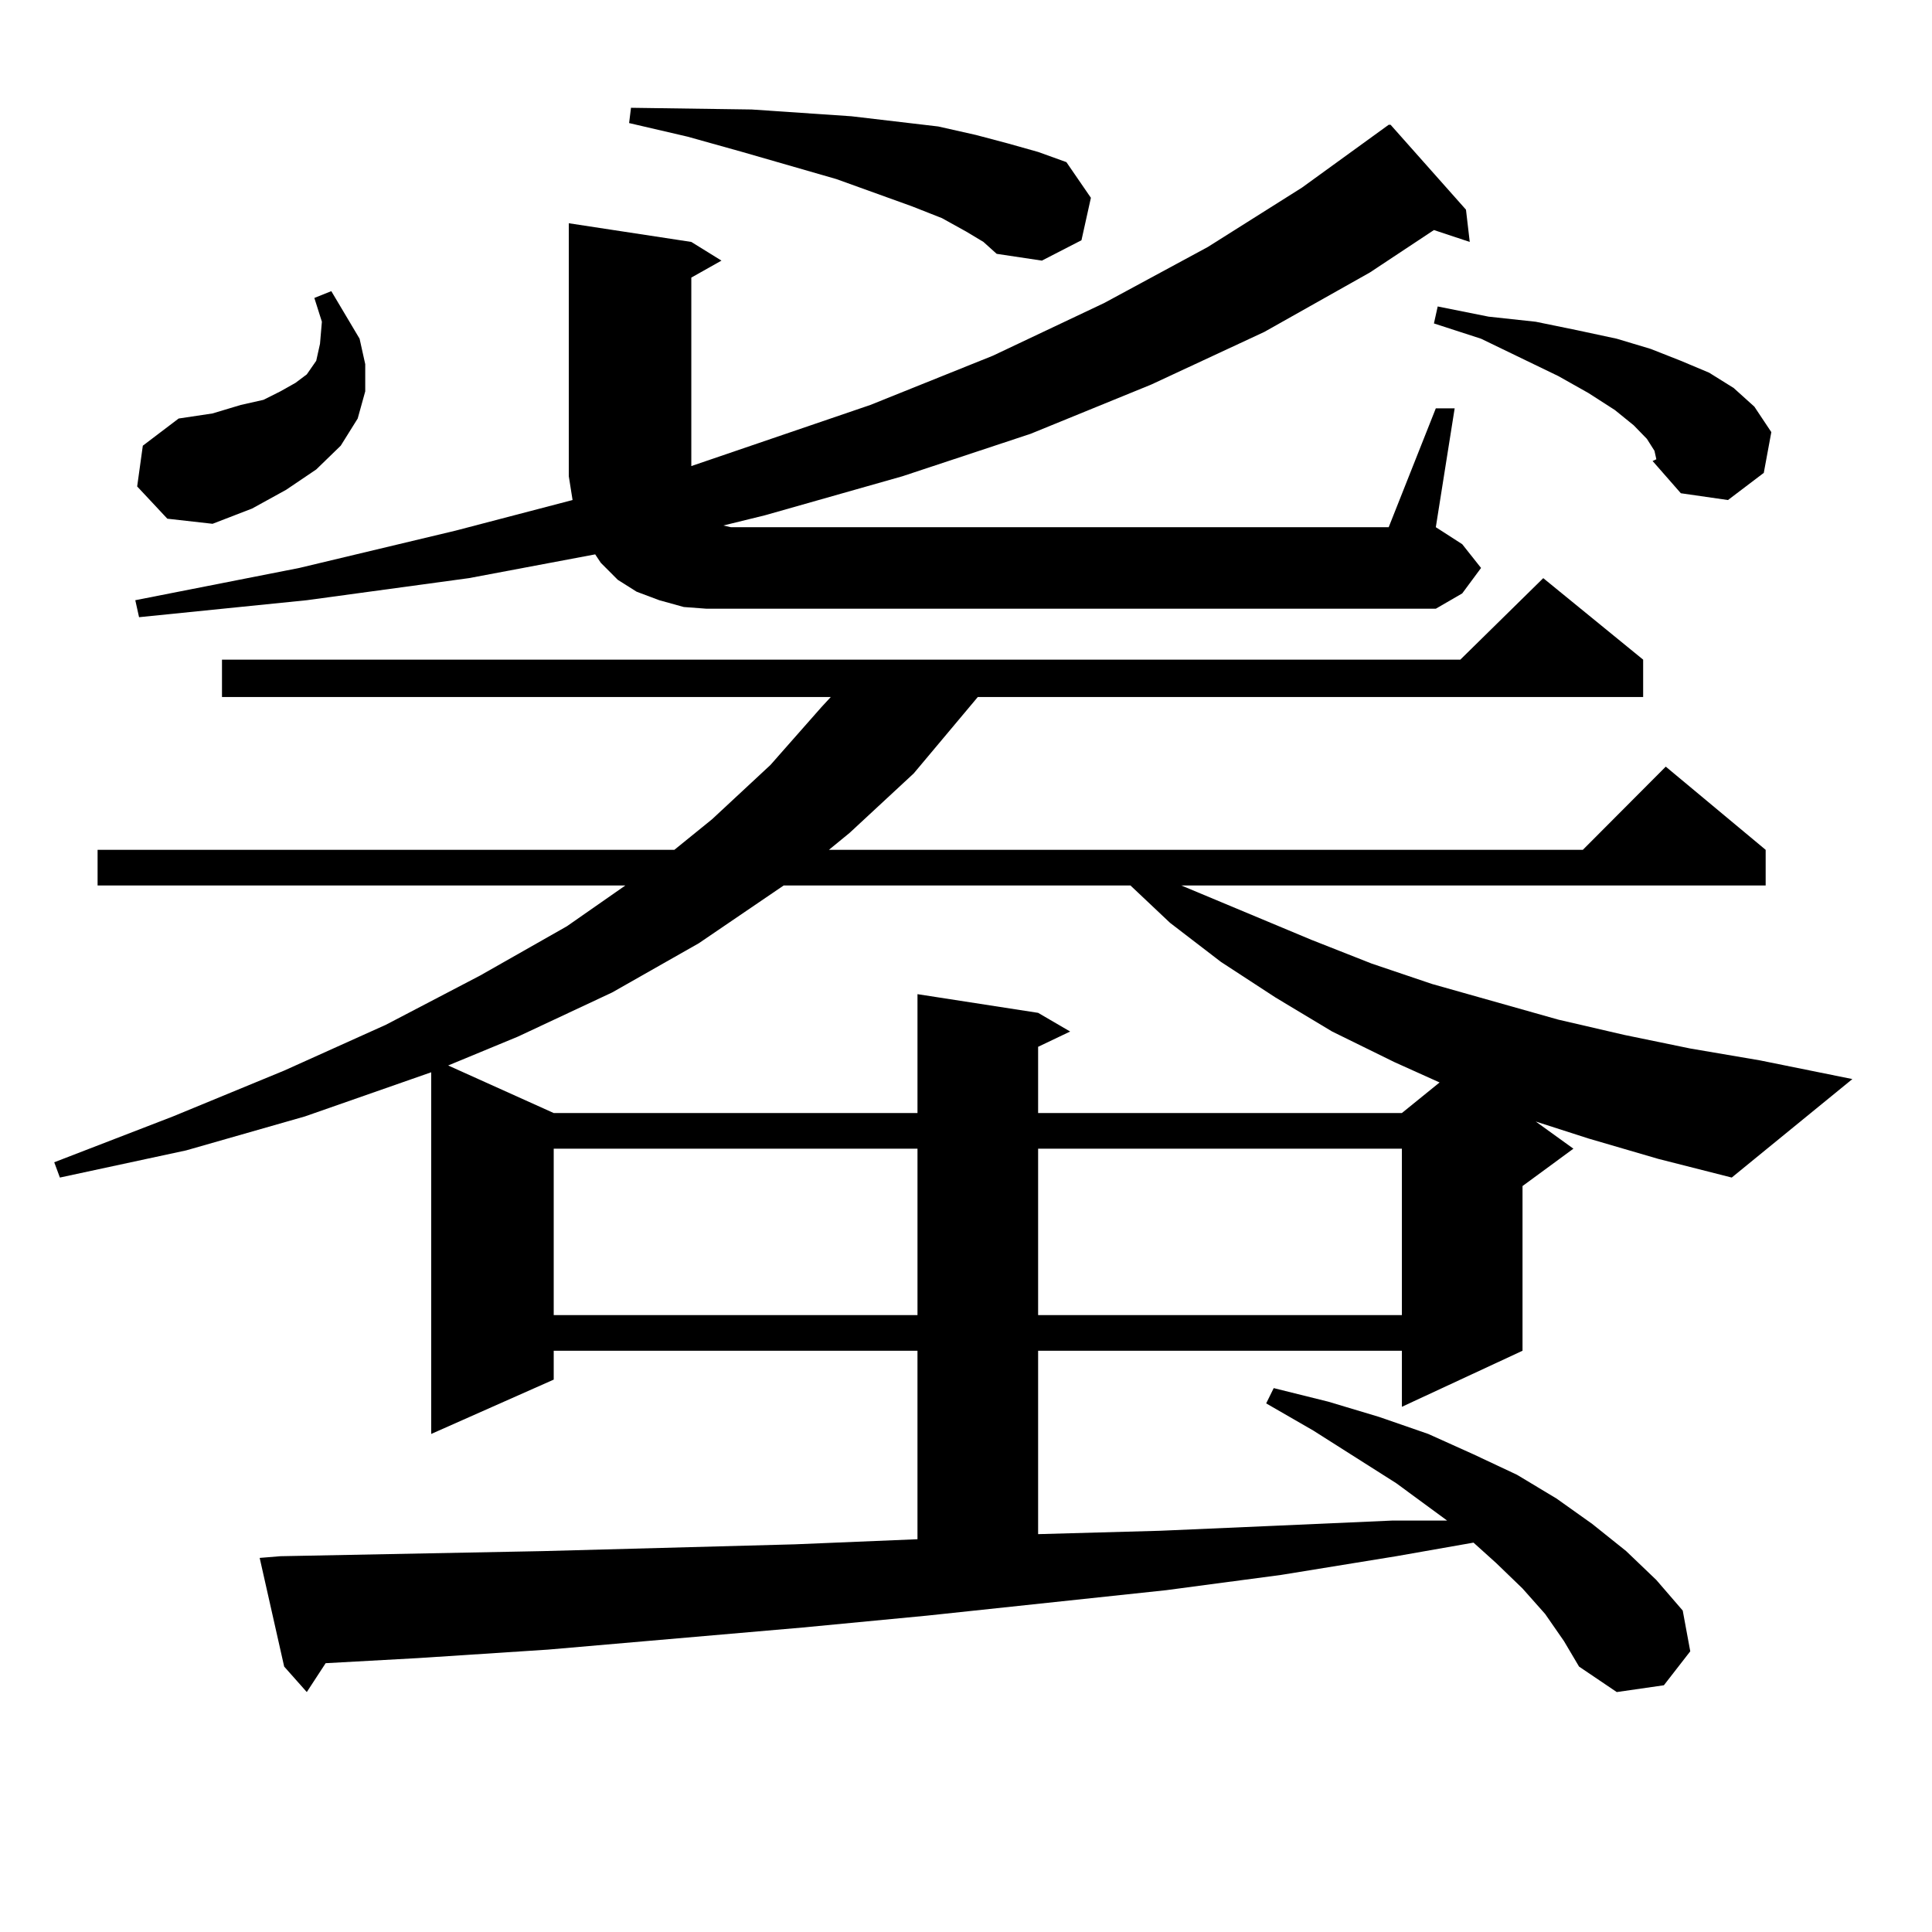 <?xml version="1.0" encoding="utf-8"?>
<!-- Generator: Adobe Illustrator 16.0.0, SVG Export Plug-In . SVG Version: 6.00 Build 0)  -->
<!DOCTYPE svg PUBLIC "-//W3C//DTD SVG 1.1//EN" "http://www.w3.org/Graphics/SVG/1.1/DTD/svg11.dtd">
<svg version="1.1" id="图层_1" xmlns="http://www.w3.org/2000/svg" xmlns:xlink="http://www.w3.org/1999/xlink" x="0px" y="0px"
	 width="1000px" height="1000px" viewBox="0 0 1000 1000" enable-background="new 0 0 1000 1000" xml:space="preserve">
<path d="M822.199,589.285l-27.316-8.789l19.512,14.063l-26.341,19.336v85.254l-62.438,29.004v-29.004H537.328v94.922l63.413-1.758
	l60.486-2.637l59.511-2.637h28.292l-26.341-19.336l-42.926-27.246l-24.39-14.063l3.902-7.91l28.292,7.031l26.341,7.91l25.365,8.789
	l23.414,10.547l22.438,10.547l20.487,12.305l18.536,13.184l17.561,14.063l15.609,14.941l13.658,15.82l3.902,21.094l-13.658,17.578
	l-24.39,3.516l-19.512-13.184l-7.805-13.184l-9.756-14.063l-11.707-13.184l-13.658-13.184l-11.707-10.547l-39.999,7.031
	l-59.511,9.668l-59.511,7.91l-123.899,13.184l-64.389,6.152l-131.704,11.426l-67.315,4.395l-47.804,2.637l-9.756,14.941
	l-11.707-13.184l-12.683-56.25l10.731-0.879l135.606-2.637l130.729-3.516l63.413-2.637v-97.559H286.603v14.941l-63.413,28.125
	V555.008l-65.364,22.852l-61.462,17.578L30.999,609.5l-2.927-7.91l61.462-23.73l57.56-23.73l52.682-23.73l48.779-25.488
	l44.877-25.488l30.243-21.094H50.511v-18.457H349.04l19.512-15.82l30.243-28.125l26.341-29.883l4.878-5.273H114.899v-19.336h640.96
	l42.926-42.188l51.706,42.188v19.336H506.109l-33.17,39.551l-33.17,30.762l-10.731,8.789h390.234l42.926-43.066l51.706,43.066
	v18.457H611.473l67.315,28.125l31.219,12.305l31.219,10.547l65.364,18.457l34.146,7.91l34.146,7.031l36.097,6.152l47.804,9.668
	L896.344,609.5l-38.048-9.668L822.199,589.285z M743.177,211.355h9.756l-9.756,61.523l13.658,8.789l9.756,12.305l-9.756,13.184
	l-13.658,7.91H365.625l-11.707-0.879l-12.683-3.516l-11.707-4.395l-9.756-6.152l-8.78-8.789l-2.927-4.395l-65.364,12.305
	l-83.9,11.426l-86.827,8.789l-1.951-8.789l84.876-16.699l80.974-19.336l60.486-15.82l-1.951-12.305V115.555l63.413,9.668
	l15.609,9.668l-15.609,8.789v97.559l92.681-31.641l63.413-25.488l57.56-27.246l53.657-29.004l48.779-30.762l44.877-32.52h0.976
	l39.023,43.945l1.951,16.699l-18.536-6.152l-33.17,21.973l-54.633,30.762l-58.535,27.246l-62.438,25.488l-66.34,21.973
	l-71.218,20.215L374.405,272l3.902,0.879h340.479L743.177,211.355z M70.998,251.785l2.927-21.094l18.536-14.063l17.561-2.637
	l14.634-4.395l11.707-2.637l8.78-4.395l7.805-4.395l5.854-4.395l4.878-7.031l1.951-8.789l0.976-11.426l-3.902-12.305l8.78-3.516
	l14.634,24.609l2.927,13.184v14.063l-3.902,14.063l-8.78,14.063l-12.683,12.305l-15.609,10.547l-17.561,9.668l-20.487,7.91
	l-23.414-2.637L70.998,251.785z M405.624,458.328l-43.901,29.883l-44.877,25.488l-48.779,22.852l-36.097,14.941l54.633,24.609
	h188.288v-61.523l62.438,9.668l16.585,9.668l-16.585,7.91v34.277h188.288l19.512-15.82l-23.414-10.547l-32.194-15.82l-29.268-17.578
	l-28.292-18.457l-26.341-20.215l-20.487-19.336H405.624z M286.603,594.559v86.133h188.288v-86.133H286.603z M500.256,119.949
	l-12.683-7.031l-15.609-6.152L432.94,92.703l-48.779-14.063l-28.292-7.91l-30.243-7.031l0.976-7.91l62.438,0.879l51.706,3.516
	l44.877,5.273l19.512,4.395l16.585,4.395l15.609,4.395l14.634,5.273l12.683,18.457l-4.878,21.973l-20.487,10.547l-23.414-3.516
	l-6.829-6.152L500.256,119.949z M537.328,594.559v86.133h188.288v-86.133H537.328z M856.345,233.328l-3.902-6.152l-6.829-7.031
	l-9.756-7.91l-13.658-8.789l-15.609-8.789l-39.999-19.336l-24.39-7.91l1.951-8.789l26.341,5.273l24.39,2.637l21.463,4.395
	l20.487,4.395l17.561,5.273l15.609,6.152l14.634,6.152l12.683,7.91l10.731,9.668l8.78,13.184l-3.902,21.094l-18.536,14.063
	l-24.39-3.516l-14.634-16.699l1.951-0.879L856.345,233.328z"/>
</svg>
